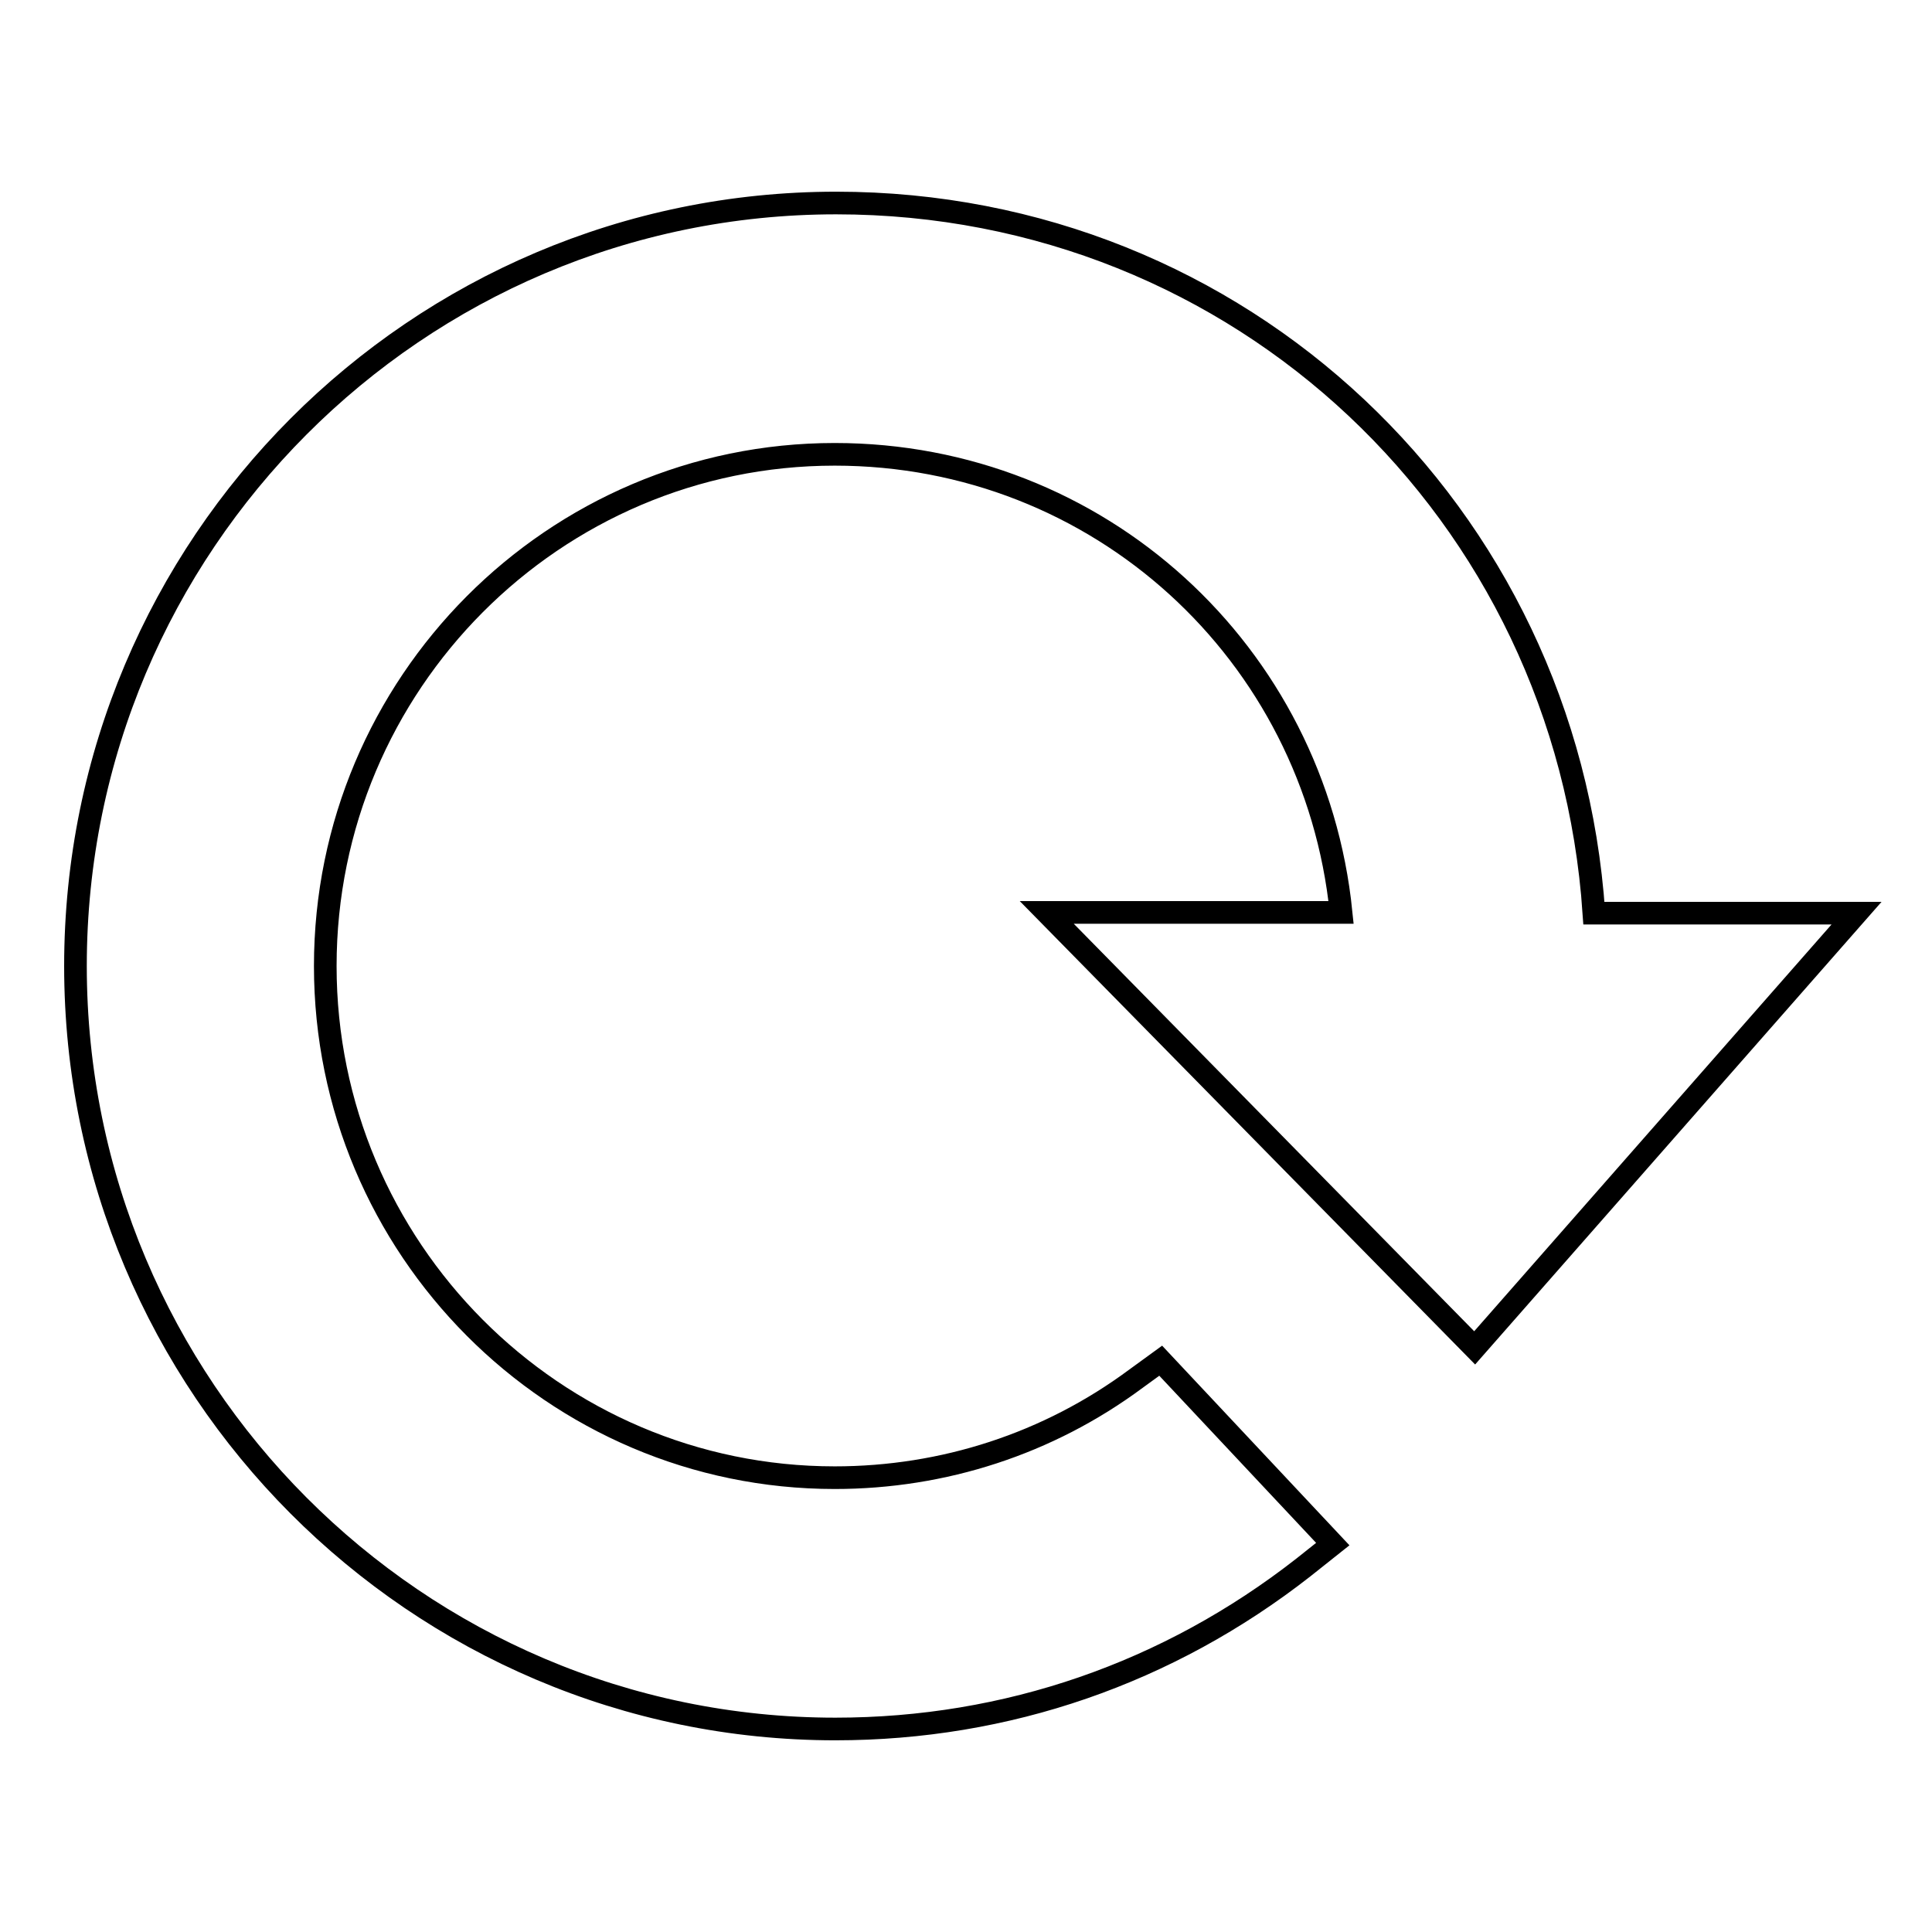 <?xml version="1.0" encoding="utf-8"?>
<!-- Svg Vector Icons : http://www.onlinewebfonts.com/icon -->
<!DOCTYPE svg PUBLIC "-//W3C//DTD SVG 1.1//EN" "http://www.w3.org/Graphics/SVG/1.1/DTD/svg11.dtd">
<svg version="1.1" xmlns="http://www.w3.org/2000/svg" xmlns:xlink="http://www.w3.org/1999/xlink" x="0px" y="0px" viewBox="0 0 256 256" enable-background="new 0 0 256 256" xml:space="preserve">
<g><g><path stroke-width="3" fill-opacity="0" stroke="#000000"  d="M195.4,178.6L246,121h-34.8c-3.6-53.1-46.8-94.1-100.4-94.1C55.2,26.9,10,72.2,10,128c0,55.8,45.2,101.1,100.7,101.1c22.7,0,44.1-7.4,62-21.4l3.9-3.1l-22.8-24.3l-3.3,2.4c-11.6,8.6-25.5,13.1-39.9,13.1c-37.2,0-67.5-30.4-67.5-67.8c0-37.4,30.3-67.8,67.5-67.8c35,0,63.6,26.3,67.1,60.7h-39L195.4,178.6z"/></g></g>
</svg>